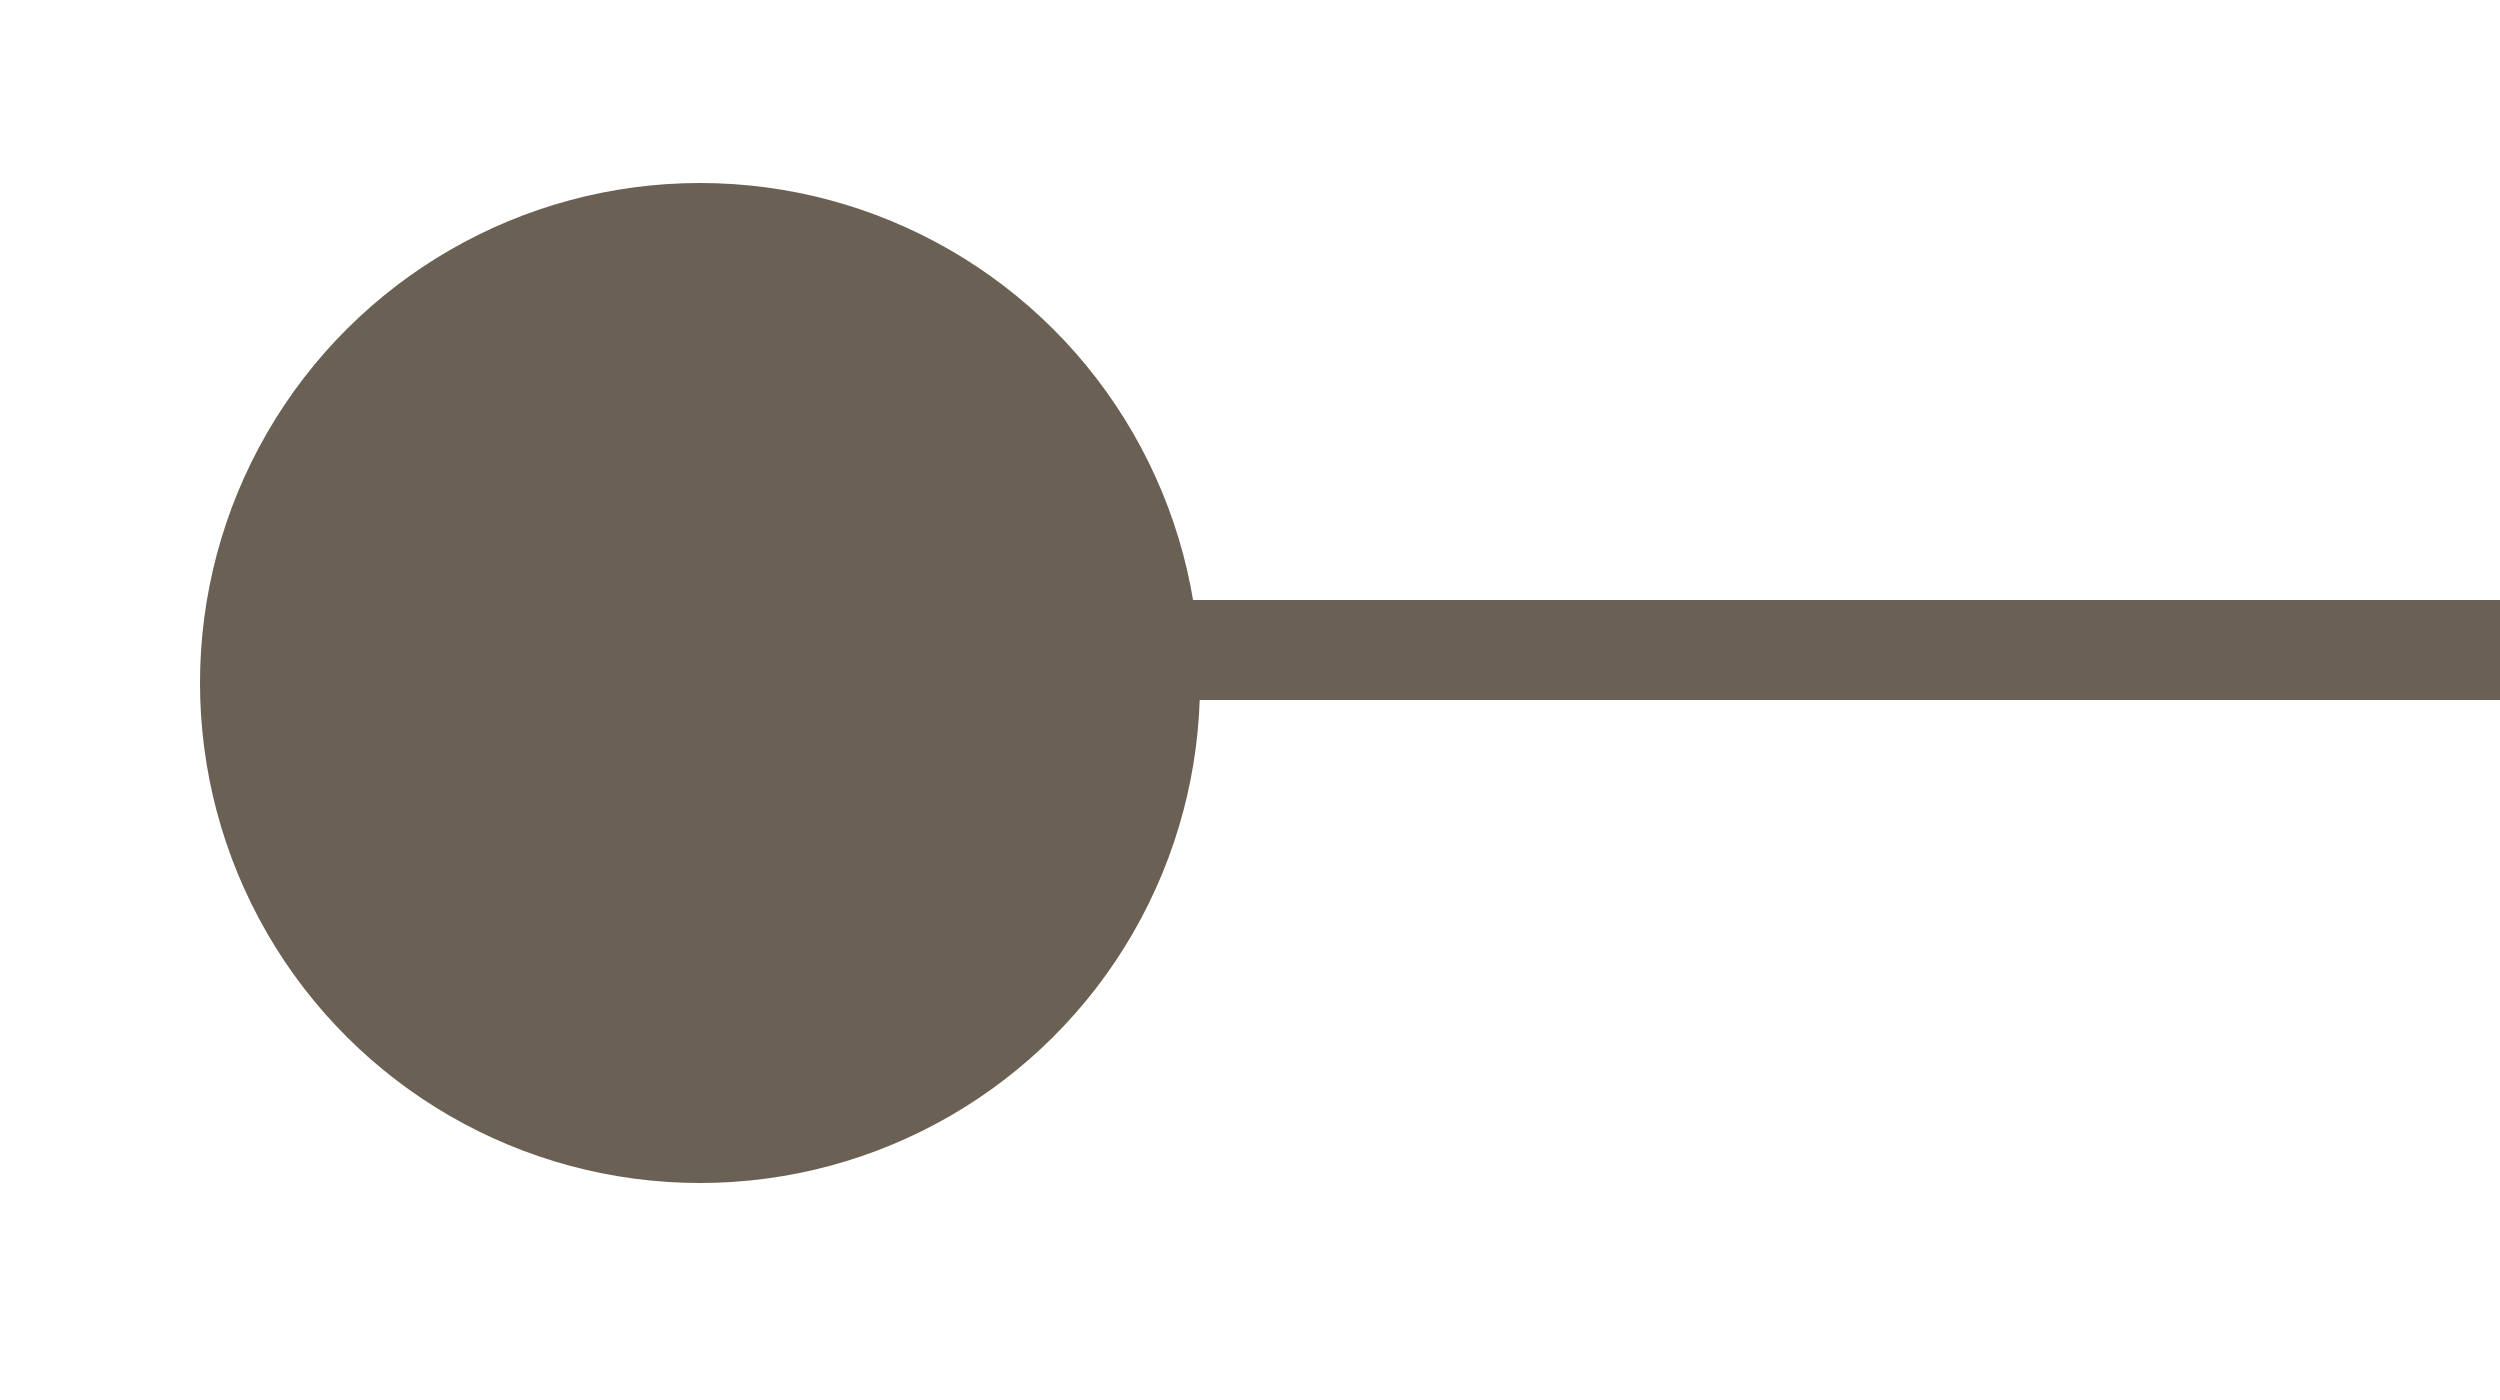 <?xml version="1.0" encoding="UTF-8"?> <svg xmlns="http://www.w3.org/2000/svg" width="25" height="14" viewBox="0 0 25 14" fill="none"><circle cx="7" cy="6.83" r="5" transform="rotate(-30 7 6.83)" fill="#6A6054"></circle><line x1="8" y1="6.5" x2="25" y2="6.5" stroke="#6A6054"></line></svg> 